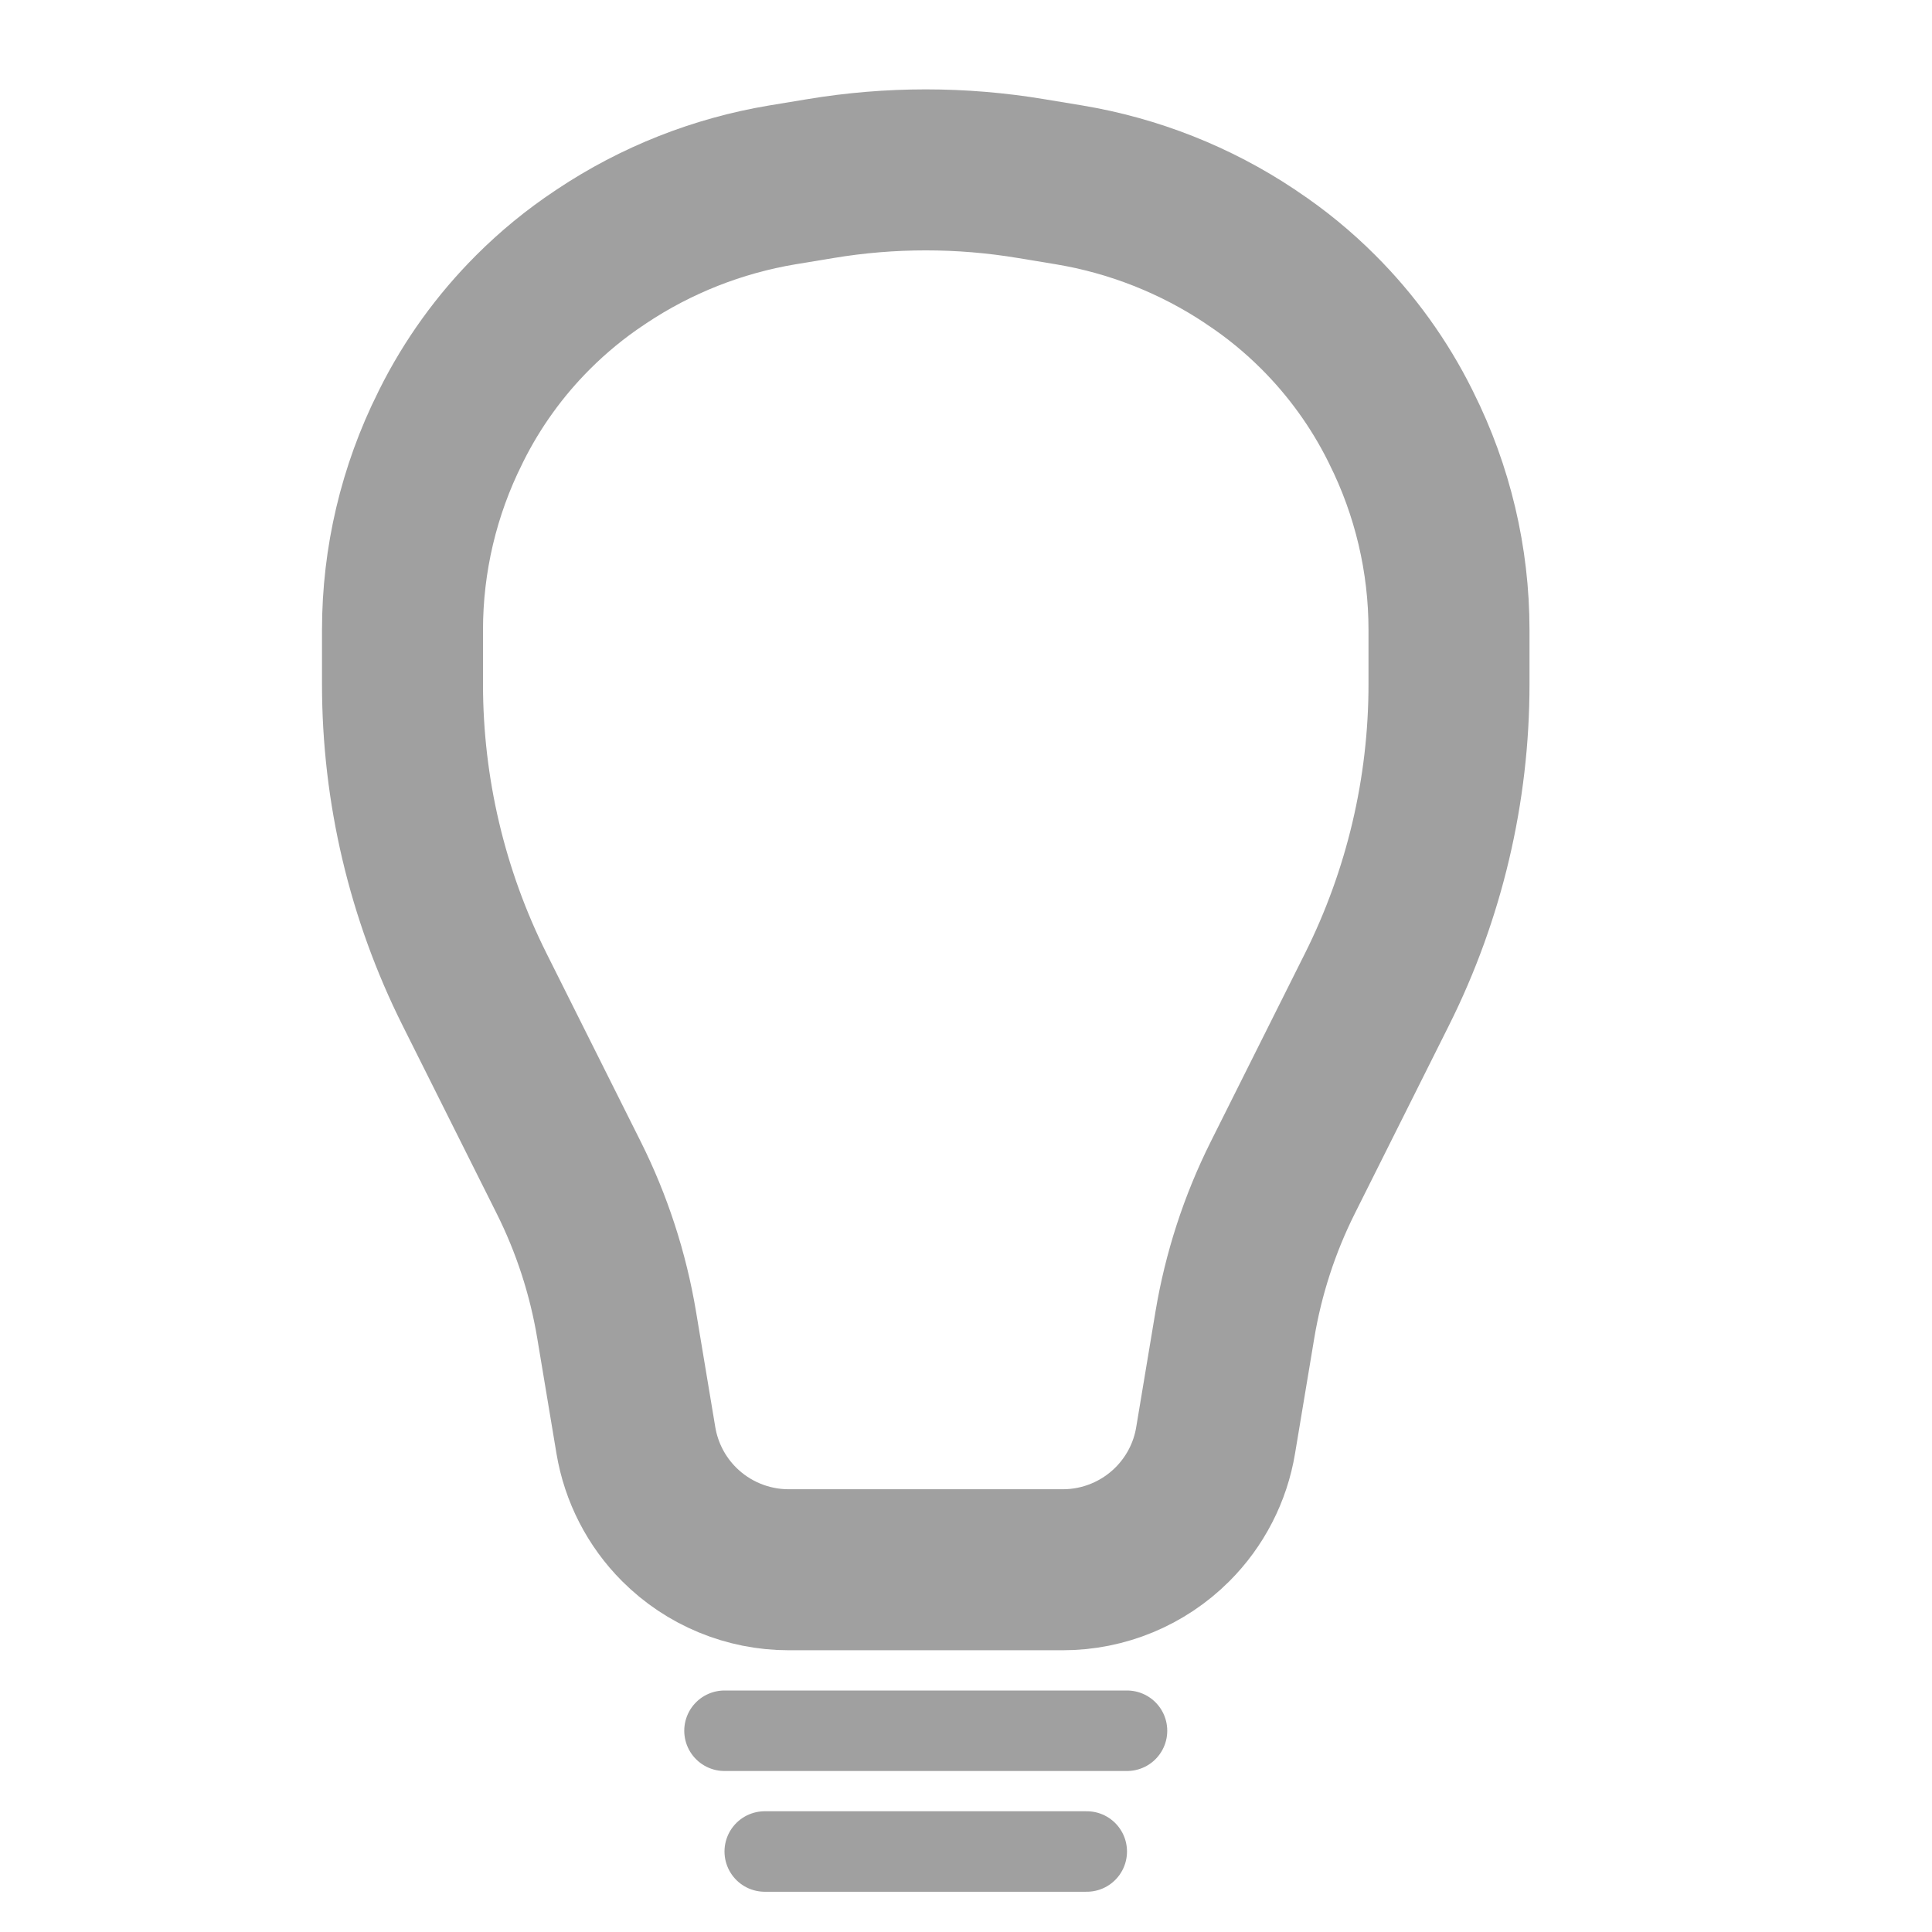 <svg width="24" height="24" viewBox="0 0 24 24" fill="none" xmlns="http://www.w3.org/2000/svg">
<path d="M13.203 19.5H9.797C9.287 19.5 8.797 19.297 8.436 18.936C8.152 18.652 7.965 18.287 7.899 17.892L7.66 16.458C7.554 15.823 7.354 15.207 7.066 14.631L6.5 13.5L5.894 12.289C5.306 11.113 5 9.815 5 8.5V7.825C5 6.954 5.203 6.094 5.593 5.315L5.607 5.286C5.867 4.765 6.21 4.29 6.621 3.879C6.873 3.627 7.149 3.4 7.446 3.203L7.474 3.184C8.15 2.733 8.915 2.431 9.717 2.297L10.189 2.219C11.057 2.074 11.943 2.074 12.811 2.219L13.283 2.297C14.085 2.431 14.85 2.733 15.527 3.184L15.554 3.203C15.851 3.4 16.127 3.627 16.379 3.879C16.79 4.29 17.133 4.765 17.393 5.286L17.407 5.315C17.797 6.094 18 6.954 18 7.825V8.5C18 9.815 17.694 11.113 17.106 12.289L16.5 13.5L15.934 14.631C15.646 15.207 15.446 15.823 15.34 16.458L15.101 17.892C15.036 18.287 14.848 18.652 14.564 18.936C14.203 19.297 13.713 19.5 13.203 19.5Z" stroke="#A0A0A0" stroke-width="2"/>
<path d="M9 21.5H14" stroke="#A0A0A0" stroke-linecap="round"/>
<path d="M9.5 23H13.5" stroke="#A0A0A0" stroke-linecap="round"/>
</svg>
